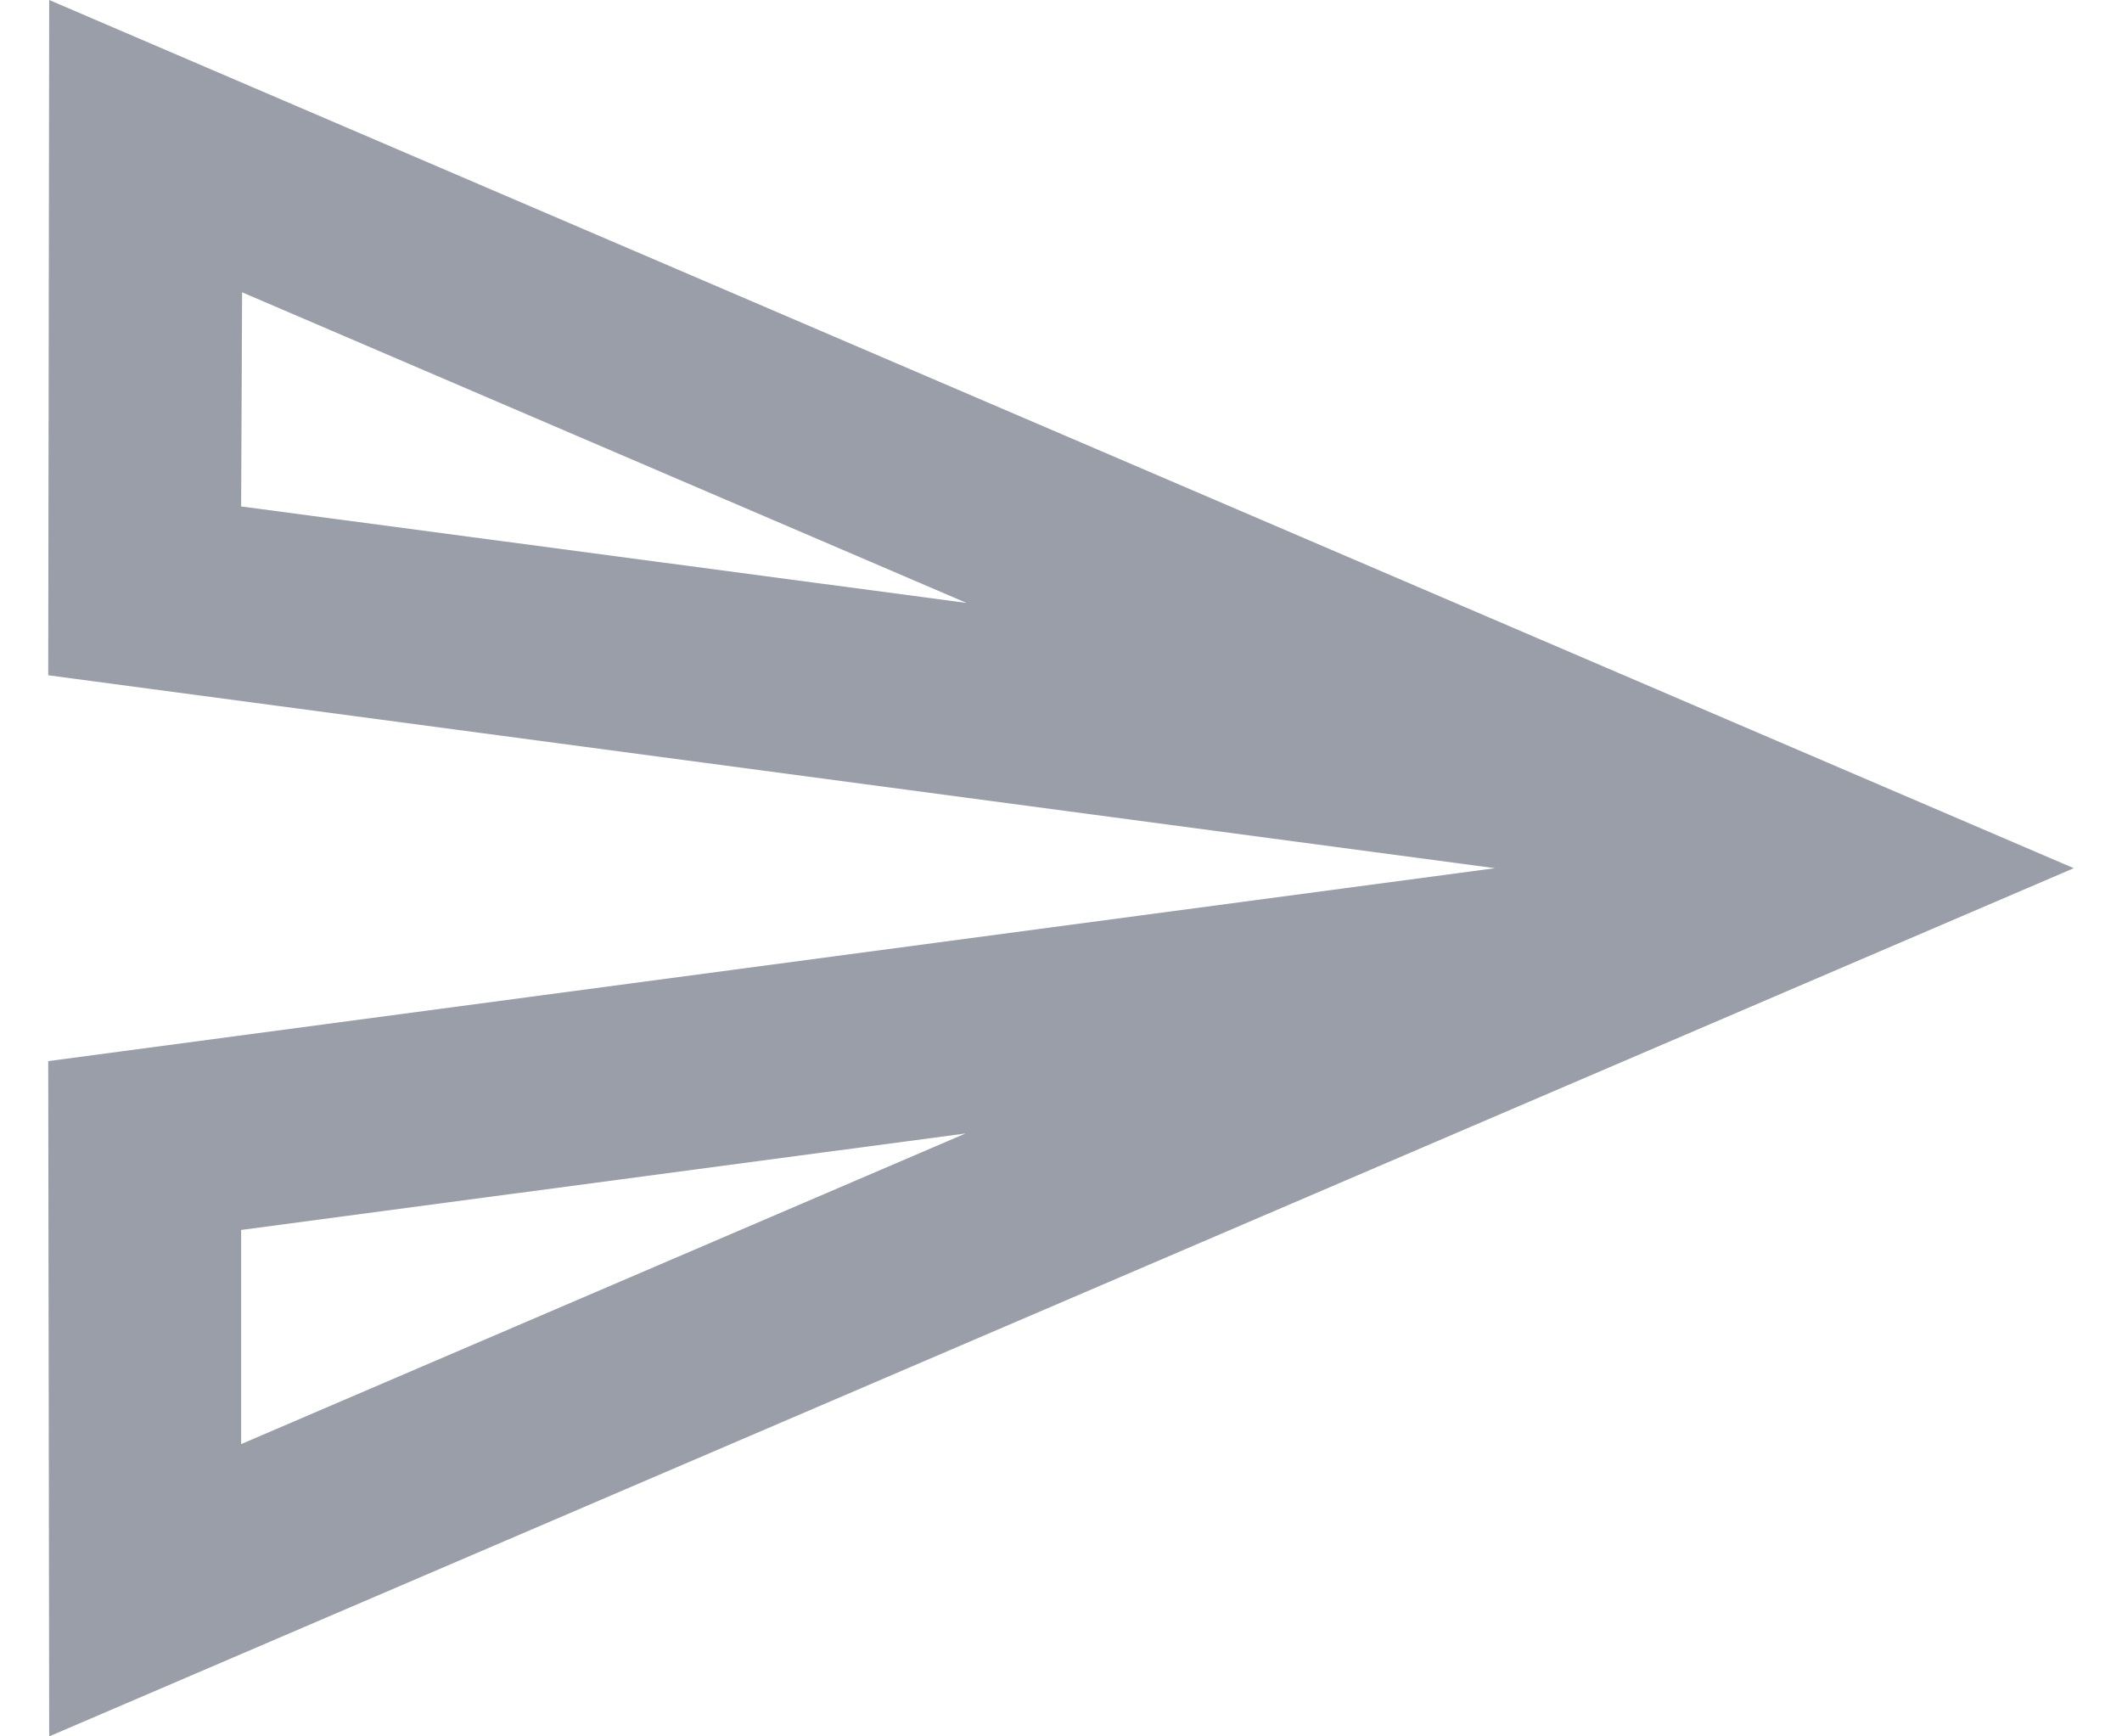 <svg width="22" height="18" viewBox="0 0 22 18" fill="none" xmlns="http://www.w3.org/2000/svg">
<path d="M2.51 3.03L10.02 6.25L2.5 5.25L2.51 3.03ZM10.01 11.75L2.5 14.97V12.75L10.01 11.75ZM0.51 0L0.5 7L15.5 9L0.5 11L0.51 18L21.5 9L0.51 0Z" fill="#999EA8"/>
</svg>
